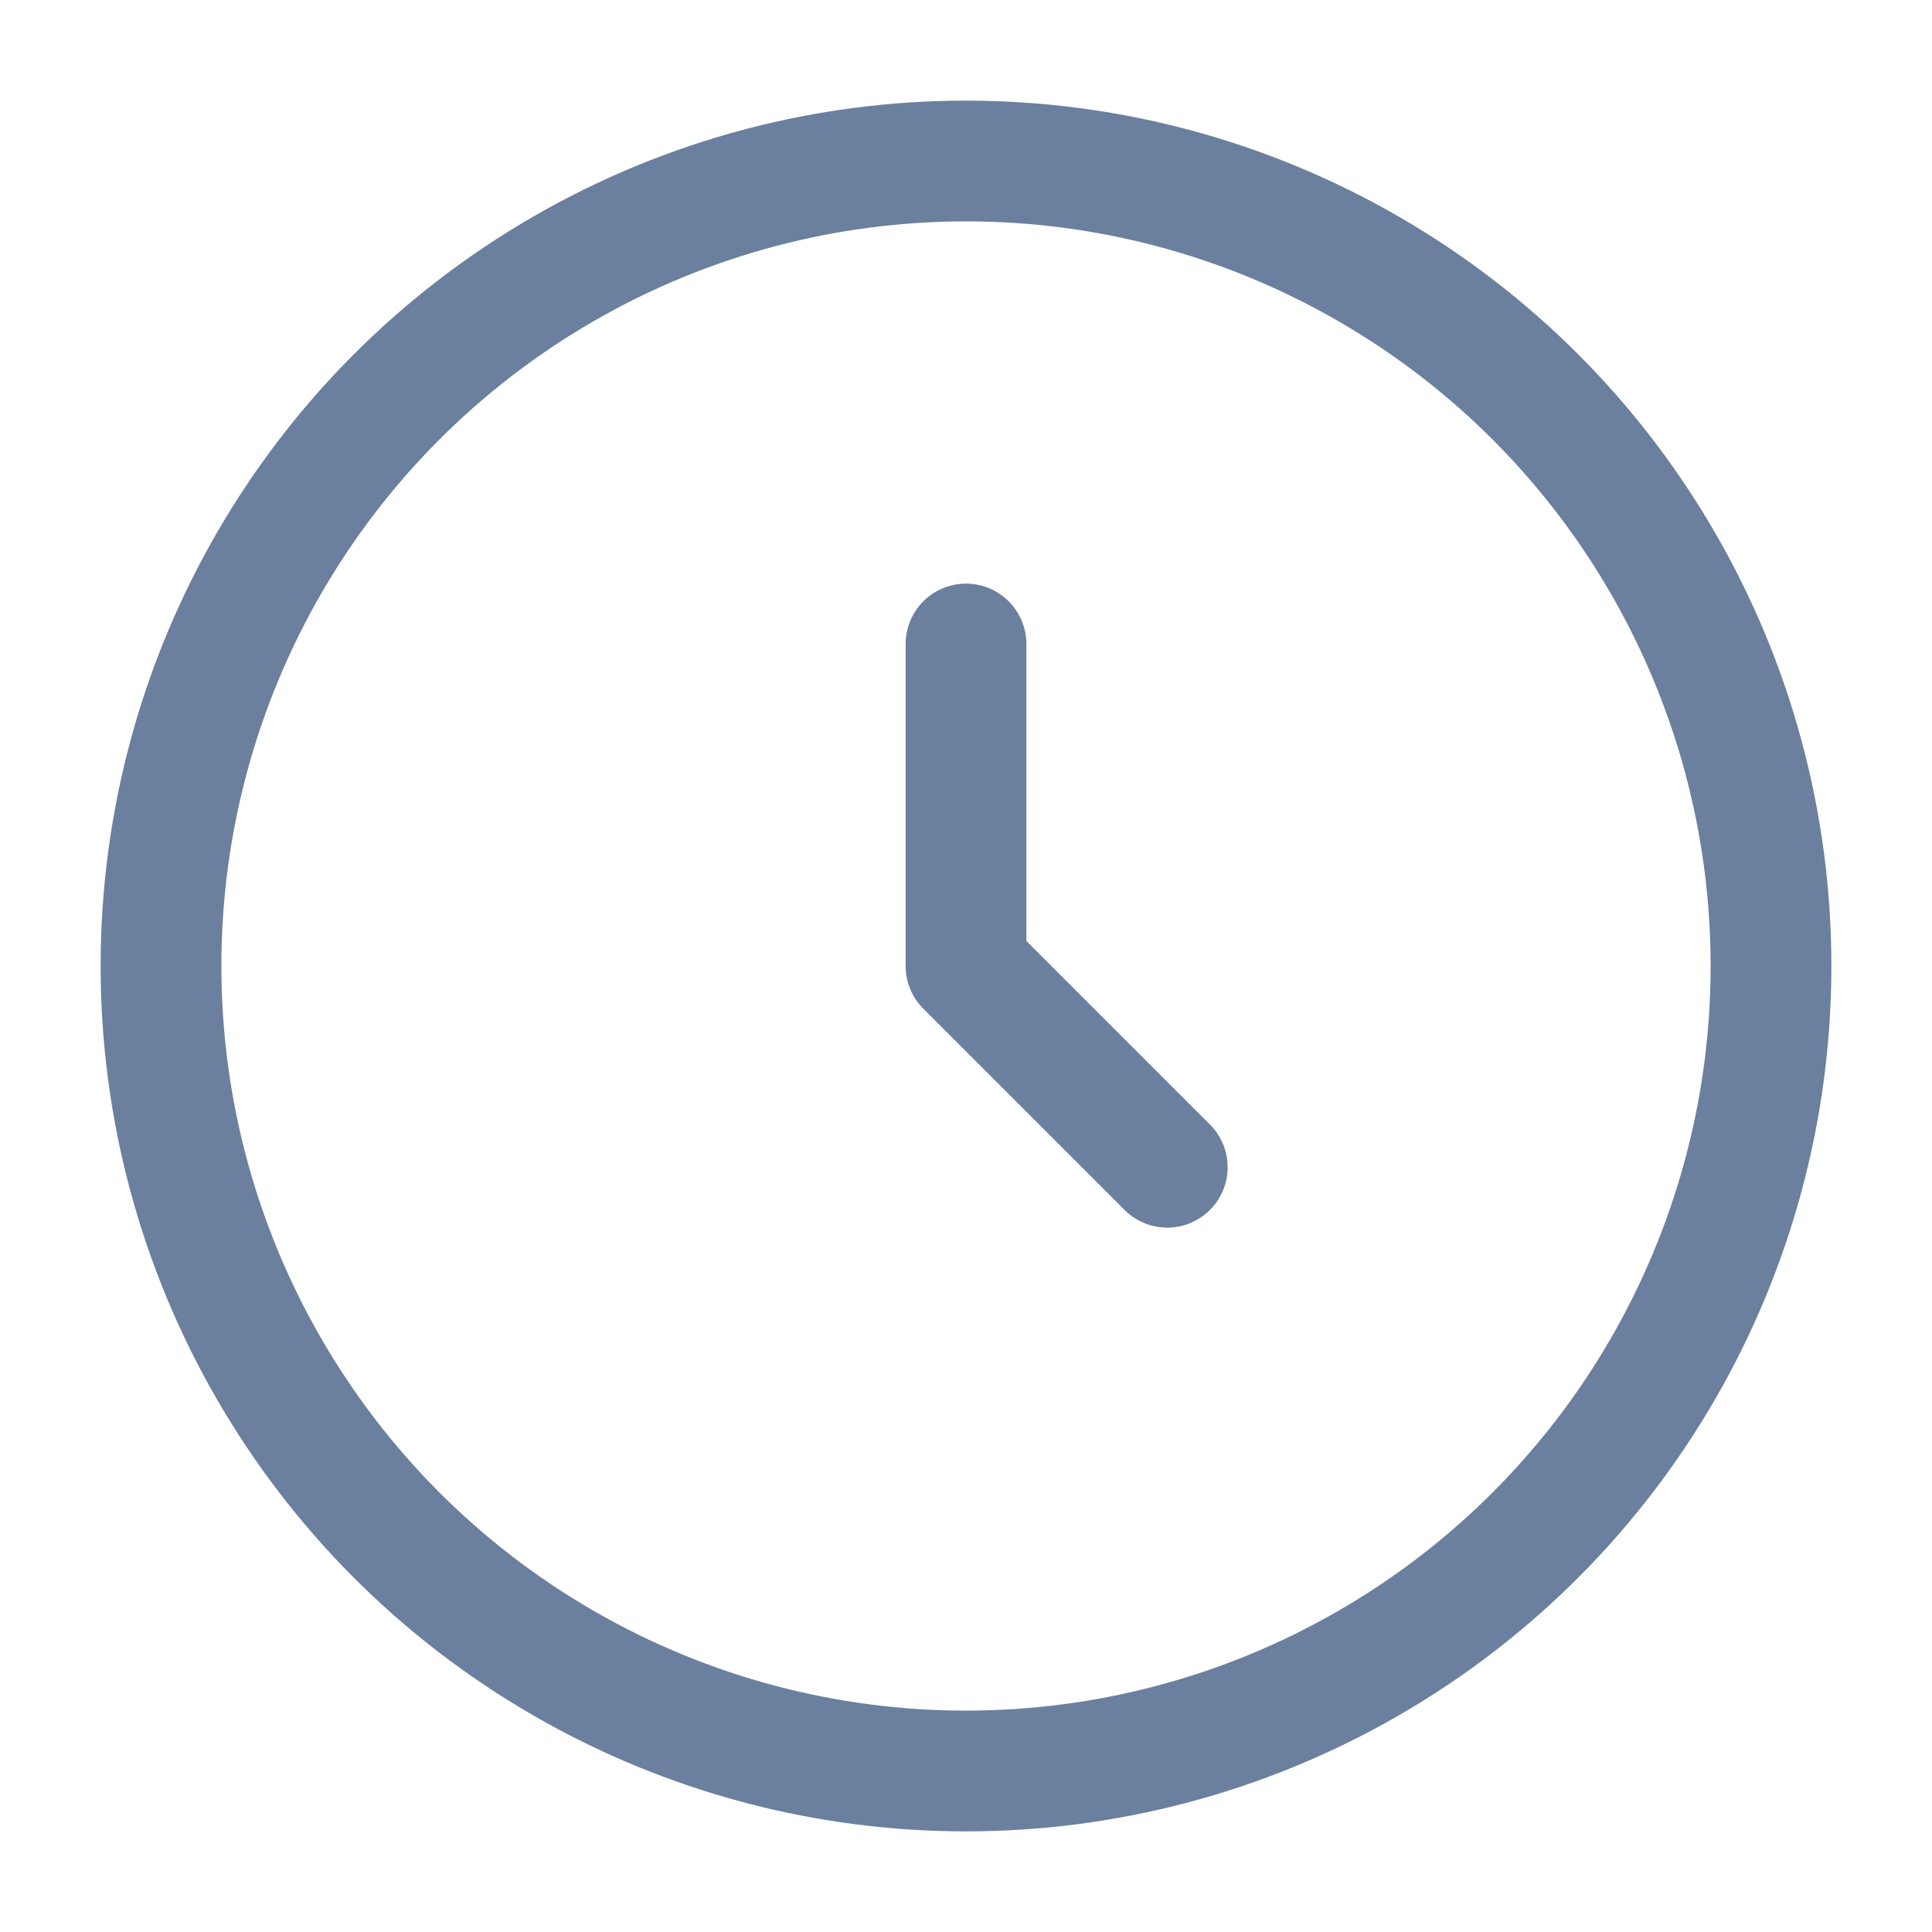 <?xml version="1.0" encoding="UTF-8"?> <svg xmlns="http://www.w3.org/2000/svg" width="24" height="24" viewBox="0 0 24 24" fill="none"><circle cx="12" cy="12" r="10" stroke="#6B7F9E" stroke-width="1.5"></circle><path d="M12 8V12L14.5 14.5" stroke="#6B7F9E" stroke-width="1.5" stroke-linecap="round" stroke-linejoin="round"></path></svg> 